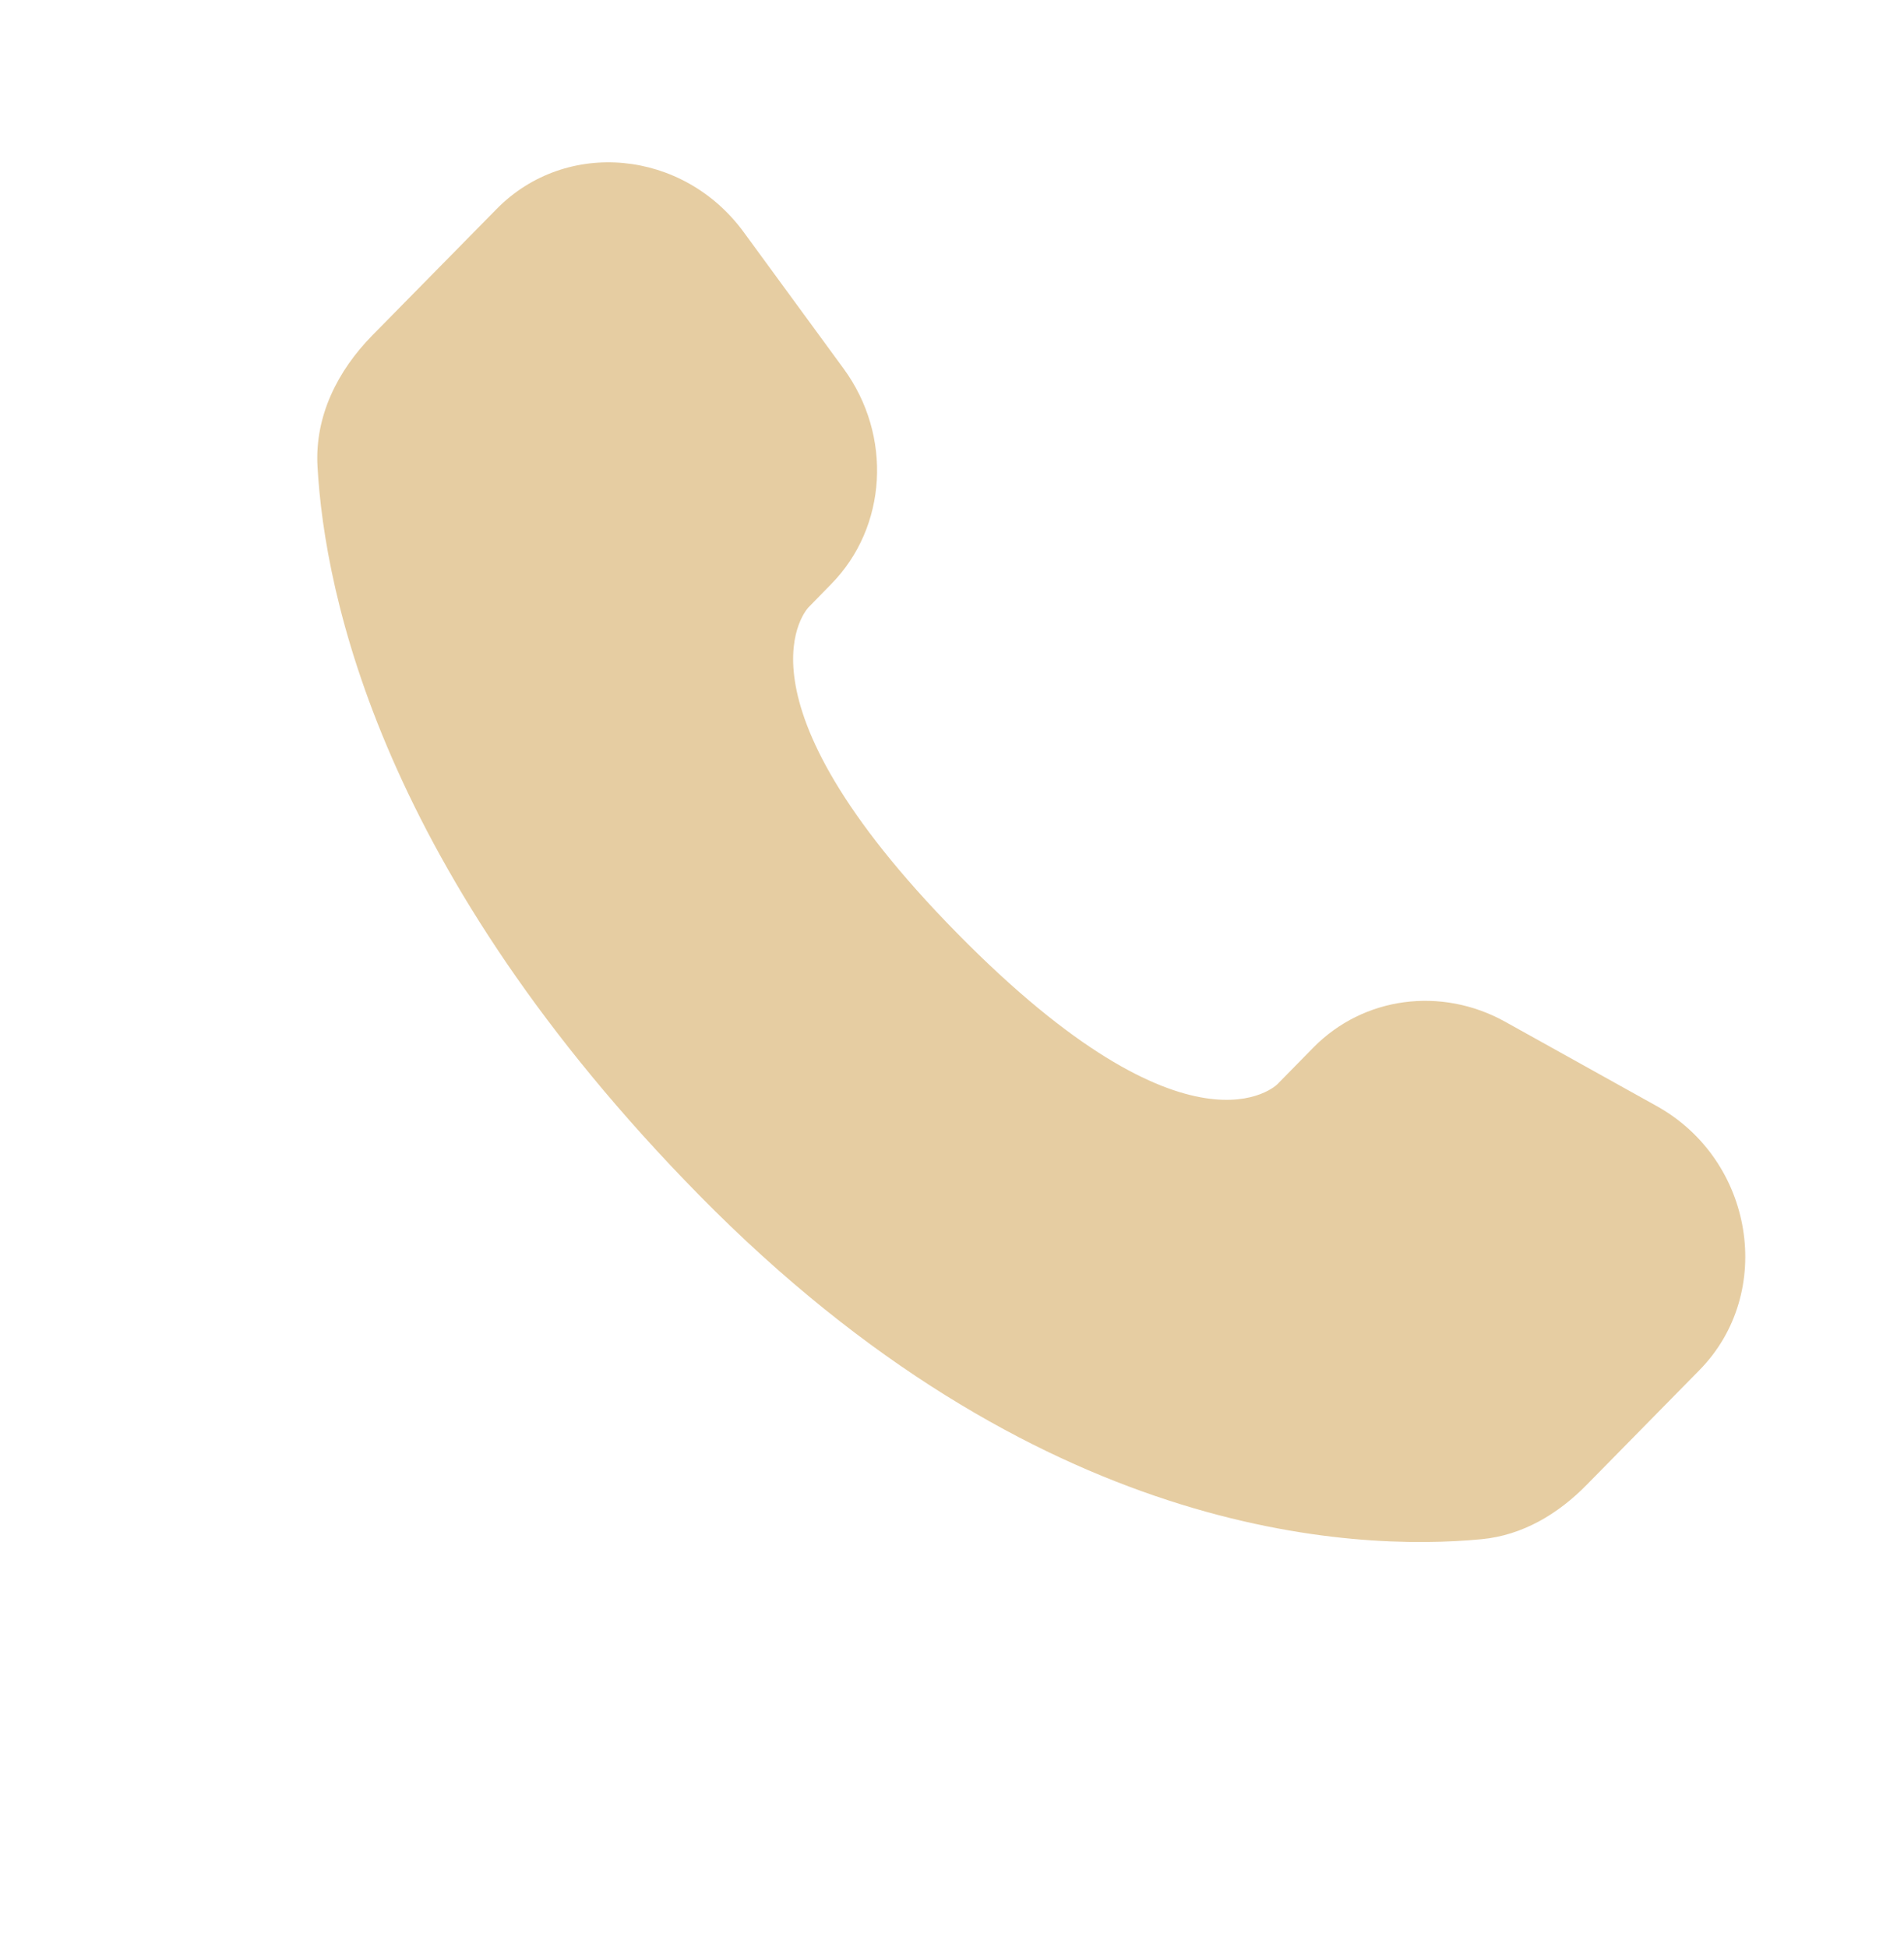 <svg width="44" height="45" viewBox="0 0 44 45" fill="none" xmlns="http://www.w3.org/2000/svg">
<path d="M30.353 24.199L29.519 25.048C29.519 25.048 27.533 27.066 22.116 21.557C16.698 16.048 18.684 14.031 18.684 14.031L19.208 13.494C20.504 12.178 20.627 10.063 19.496 8.518L17.186 5.362C15.785 3.45 13.081 3.197 11.477 4.828L8.599 7.753C7.805 8.563 7.273 9.609 7.337 10.772C7.502 13.748 8.819 20.147 16.159 27.613C23.945 35.529 31.251 35.844 34.238 35.559C35.184 35.469 36.005 34.978 36.667 34.303L39.27 31.656C41.03 29.869 40.535 26.803 38.284 25.552L34.782 23.604C33.305 22.785 31.508 23.025 30.353 24.199Z" fill="#E6CDA2"/>
</svg>
